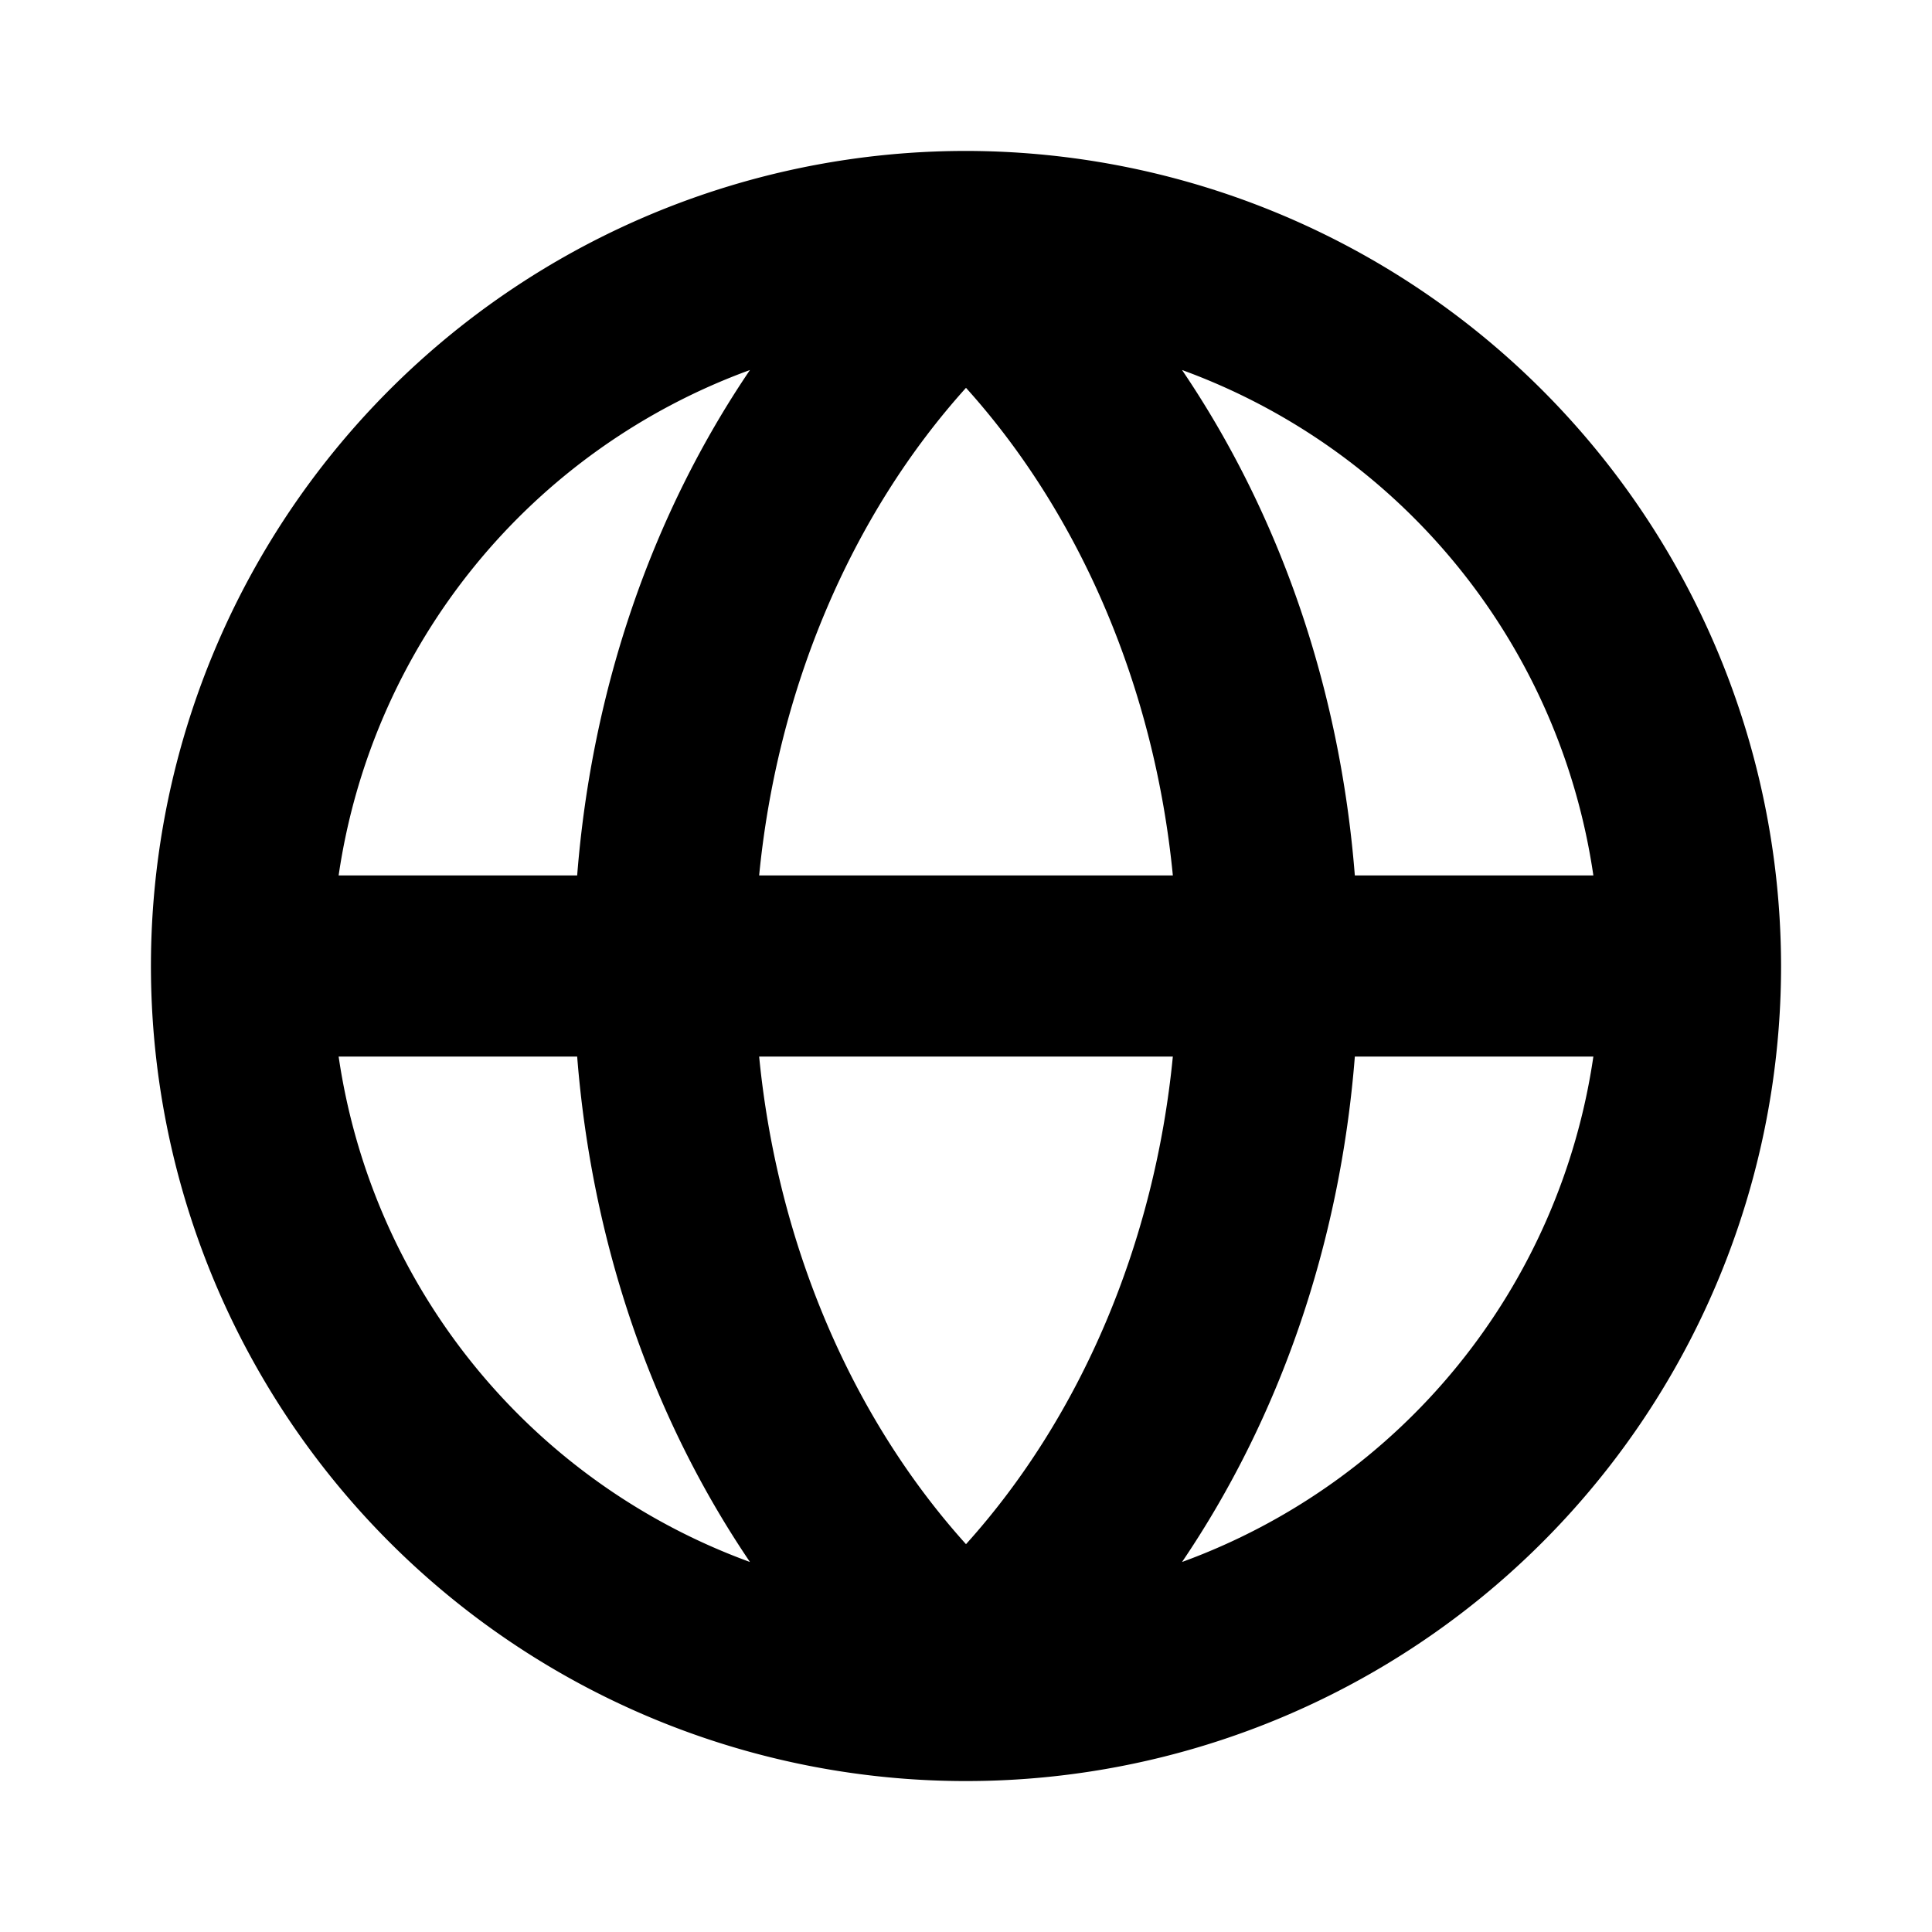<?xml version="1.0" encoding="utf-8"?>
<svg fill="#000000" width="800px" height="800px" viewBox="0 0 256 256" id="Flat" xmlns="http://www.w3.org/2000/svg">
  <path d="M128,20a108,108,0,1,0,108,108A108.122,108.122,0,0,0,128,20Zm83.129,96H179.522c-1.951-24.722-9.905-47.805-22.895-66.971A84.242,84.242,0,0,1,211.129,116Zm-110.538,24h54.817C152.999,164.69,143.24,187.701,128,204.611,112.76,187.701,103.001,164.69,100.591,140Zm0-24C103.001,91.31,112.76,68.299,128,51.39c15.24,16.909,24.999,39.92,27.409,64.61ZM99.372,49.03C86.382,68.195,78.429,91.278,76.478,116H44.871A84.242,84.242,0,0,1,99.372,49.03Zm-54.501,90.971H76.478c1.951,24.722,9.905,47.805,22.896,66.971A84.242,84.242,0,0,1,44.871,140ZM156.627,206.971c12.99-19.166,20.944-42.249,22.896-66.971h31.606A84.242,84.242,0,0,1,156.627,206.971Z"/>
</svg>